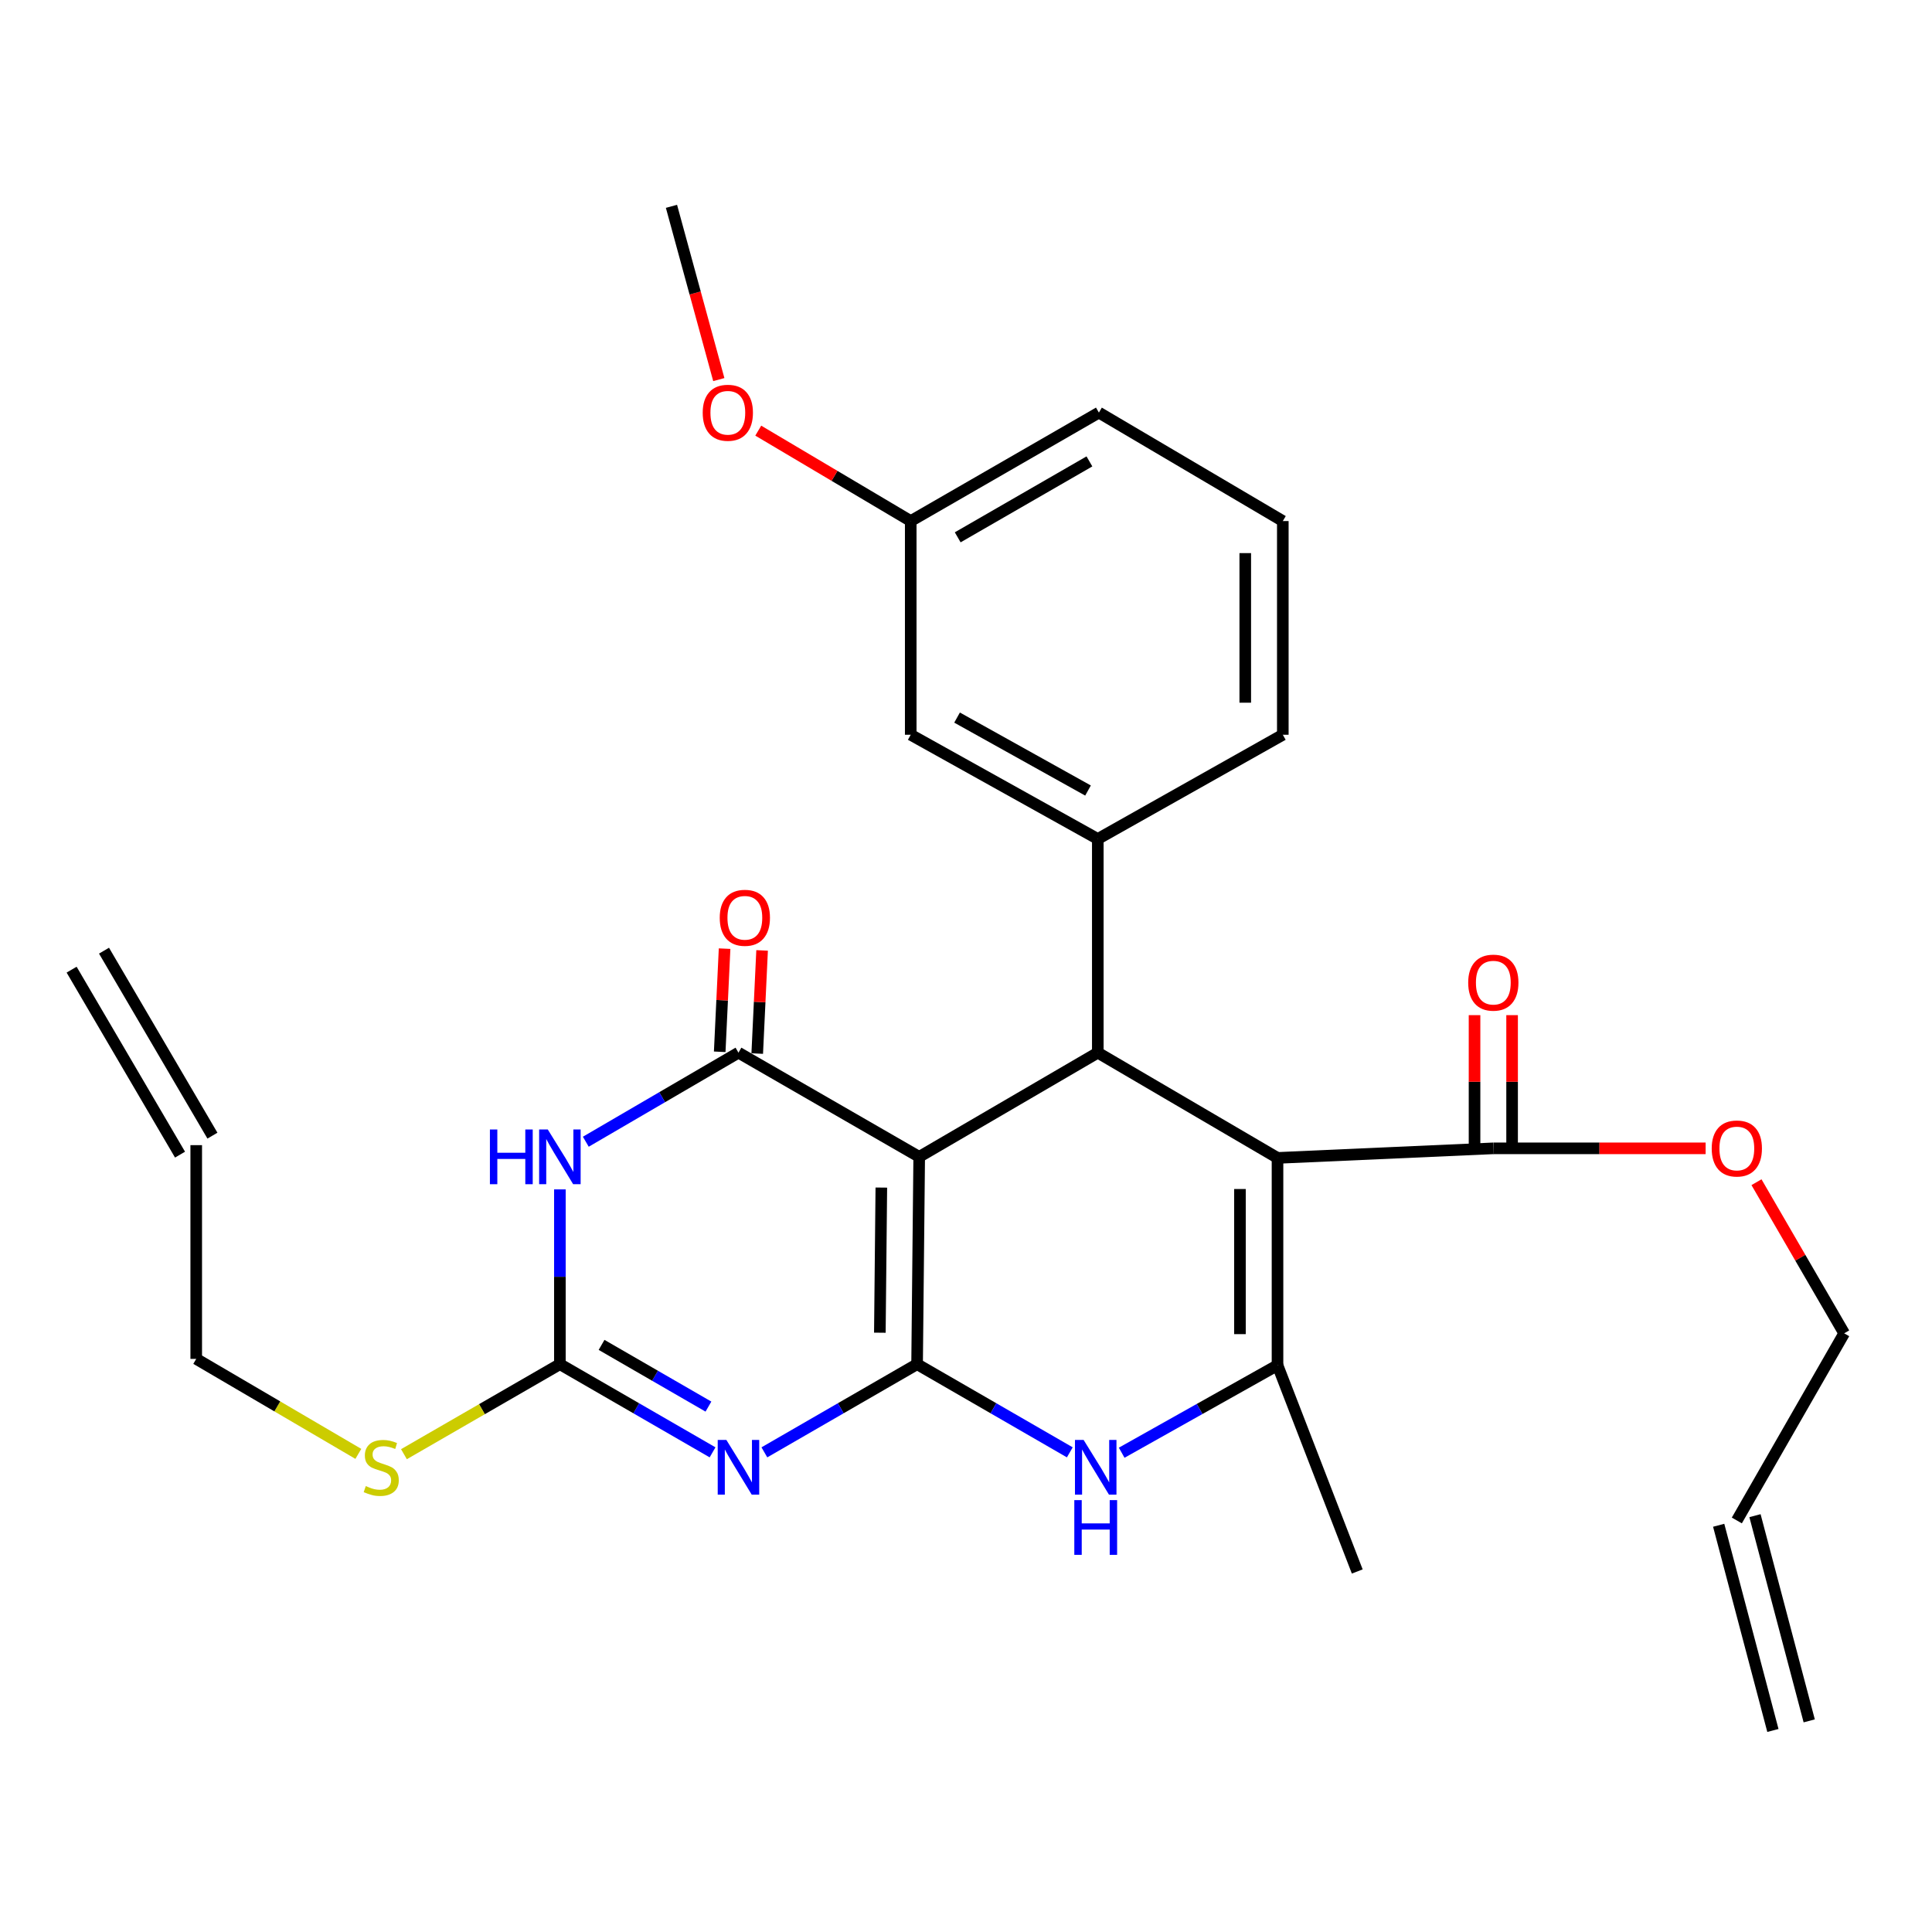<?xml version='1.0' encoding='iso-8859-1'?>
<svg version='1.1' baseProfile='full'
              xmlns='http://www.w3.org/2000/svg'
                      xmlns:rdkit='http://www.rdkit.org/xml'
                      xmlns:xlink='http://www.w3.org/1999/xlink'
                  xml:space='preserve'
width='1000px' height='1000px' viewBox='0 0 1000 1000'>
<!-- END OF HEADER -->
<rect style='opacity:1.0;fill:#FFFFFF;stroke:none' width='1000' height='1000' x='0' y='0'> </rect>
<path class='bond-0' d='M 474.686,706.1 L 475.776,598.784' style='fill:none;fill-rule:evenodd;stroke:#000000;stroke-width:6px;stroke-linecap:butt;stroke-linejoin:miter;stroke-opacity:1' />
<path class='bond-0' d='M 455.411,689.805 L 456.175,614.684' style='fill:none;fill-rule:evenodd;stroke:#000000;stroke-width:6px;stroke-linecap:butt;stroke-linejoin:miter;stroke-opacity:1' />
<path class='bond-1' d='M 474.686,706.1 L 435.162,728.916' style='fill:none;fill-rule:evenodd;stroke:#000000;stroke-width:6px;stroke-linecap:butt;stroke-linejoin:miter;stroke-opacity:1' />
<path class='bond-1' d='M 435.162,728.916 L 395.639,751.731' style='fill:none;fill-rule:evenodd;stroke:#0000FF;stroke-width:6px;stroke-linecap:butt;stroke-linejoin:miter;stroke-opacity:1' />
<path class='bond-7' d='M 474.686,706.1 L 514.209,728.916' style='fill:none;fill-rule:evenodd;stroke:#000000;stroke-width:6px;stroke-linecap:butt;stroke-linejoin:miter;stroke-opacity:1' />
<path class='bond-7' d='M 514.209,728.916 L 553.732,751.731' style='fill:none;fill-rule:evenodd;stroke:#0000FF;stroke-width:6px;stroke-linecap:butt;stroke-linejoin:miter;stroke-opacity:1' />
<path class='bond-3' d='M 475.776,598.784 L 382.23,544.862' style='fill:none;fill-rule:evenodd;stroke:#000000;stroke-width:6px;stroke-linecap:butt;stroke-linejoin:miter;stroke-opacity:1' />
<path class='bond-4' d='M 475.776,598.784 L 568.221,544.862' style='fill:none;fill-rule:evenodd;stroke:#000000;stroke-width:6px;stroke-linecap:butt;stroke-linejoin:miter;stroke-opacity:1' />
<path class='bond-8' d='M 368.822,751.73 L 329.309,728.915' style='fill:none;fill-rule:evenodd;stroke:#0000FF;stroke-width:6px;stroke-linecap:butt;stroke-linejoin:miter;stroke-opacity:1' />
<path class='bond-8' d='M 329.309,728.915 L 289.796,706.1' style='fill:none;fill-rule:evenodd;stroke:#000000;stroke-width:6px;stroke-linecap:butt;stroke-linejoin:miter;stroke-opacity:1' />
<path class='bond-8' d='M 366.688,728.051 L 339.029,712.08' style='fill:none;fill-rule:evenodd;stroke:#0000FF;stroke-width:6px;stroke-linecap:butt;stroke-linejoin:miter;stroke-opacity:1' />
<path class='bond-8' d='M 339.029,712.08 L 311.37,696.11' style='fill:none;fill-rule:evenodd;stroke:#000000;stroke-width:6px;stroke-linecap:butt;stroke-linejoin:miter;stroke-opacity:1' />
<path class='bond-2' d='M 661.238,599.335 L 661.238,706.64' style='fill:none;fill-rule:evenodd;stroke:#000000;stroke-width:6px;stroke-linecap:butt;stroke-linejoin:miter;stroke-opacity:1' />
<path class='bond-2' d='M 641.799,615.431 L 641.799,690.544' style='fill:none;fill-rule:evenodd;stroke:#000000;stroke-width:6px;stroke-linecap:butt;stroke-linejoin:miter;stroke-opacity:1' />
<path class='bond-10' d='M 661.238,599.335 L 772.939,594.378' style='fill:none;fill-rule:evenodd;stroke:#000000;stroke-width:6px;stroke-linecap:butt;stroke-linejoin:miter;stroke-opacity:1' />
<path class='bond-29' d='M 661.238,599.335 L 568.221,544.862' style='fill:none;fill-rule:evenodd;stroke:#000000;stroke-width:6px;stroke-linecap:butt;stroke-linejoin:miter;stroke-opacity:1' />
<path class='bond-11' d='M 391.939,545.321 L 393.201,518.628' style='fill:none;fill-rule:evenodd;stroke:#000000;stroke-width:6px;stroke-linecap:butt;stroke-linejoin:miter;stroke-opacity:1' />
<path class='bond-11' d='M 393.201,518.628 L 394.463,491.935' style='fill:none;fill-rule:evenodd;stroke:#FF0000;stroke-width:6px;stroke-linecap:butt;stroke-linejoin:miter;stroke-opacity:1' />
<path class='bond-11' d='M 372.521,544.403 L 373.783,517.71' style='fill:none;fill-rule:evenodd;stroke:#000000;stroke-width:6px;stroke-linecap:butt;stroke-linejoin:miter;stroke-opacity:1' />
<path class='bond-11' d='M 373.783,517.71 L 375.045,491.017' style='fill:none;fill-rule:evenodd;stroke:#FF0000;stroke-width:6px;stroke-linecap:butt;stroke-linejoin:miter;stroke-opacity:1' />
<path class='bond-30' d='M 382.23,544.862 L 342.721,567.91' style='fill:none;fill-rule:evenodd;stroke:#000000;stroke-width:6px;stroke-linecap:butt;stroke-linejoin:miter;stroke-opacity:1' />
<path class='bond-30' d='M 342.721,567.91 L 303.211,590.958' style='fill:none;fill-rule:evenodd;stroke:#0000FF;stroke-width:6px;stroke-linecap:butt;stroke-linejoin:miter;stroke-opacity:1' />
<path class='bond-9' d='M 568.221,544.862 L 568.221,434.252' style='fill:none;fill-rule:evenodd;stroke:#000000;stroke-width:6px;stroke-linecap:butt;stroke-linejoin:miter;stroke-opacity:1' />
<path class='bond-5' d='M 289.796,615.627 L 289.796,660.864' style='fill:none;fill-rule:evenodd;stroke:#0000FF;stroke-width:6px;stroke-linecap:butt;stroke-linejoin:miter;stroke-opacity:1' />
<path class='bond-5' d='M 289.796,660.864 L 289.796,706.1' style='fill:none;fill-rule:evenodd;stroke:#000000;stroke-width:6px;stroke-linecap:butt;stroke-linejoin:miter;stroke-opacity:1' />
<path class='bond-6' d='M 661.238,706.64 L 620.909,729.284' style='fill:none;fill-rule:evenodd;stroke:#000000;stroke-width:6px;stroke-linecap:butt;stroke-linejoin:miter;stroke-opacity:1' />
<path class='bond-6' d='M 620.909,729.284 L 580.579,751.927' style='fill:none;fill-rule:evenodd;stroke:#0000FF;stroke-width:6px;stroke-linecap:butt;stroke-linejoin:miter;stroke-opacity:1' />
<path class='bond-21' d='M 661.238,706.64 L 702.515,813.394' style='fill:none;fill-rule:evenodd;stroke:#000000;stroke-width:6px;stroke-linecap:butt;stroke-linejoin:miter;stroke-opacity:1' />
<path class='bond-14' d='M 289.796,706.1 L 249.437,729.395' style='fill:none;fill-rule:evenodd;stroke:#000000;stroke-width:6px;stroke-linecap:butt;stroke-linejoin:miter;stroke-opacity:1' />
<path class='bond-14' d='M 249.437,729.395 L 209.079,752.69' style='fill:none;fill-rule:evenodd;stroke:#CCCC00;stroke-width:6px;stroke-linecap:butt;stroke-linejoin:miter;stroke-opacity:1' />
<path class='bond-12' d='M 568.221,434.252 L 471.392,380.308' style='fill:none;fill-rule:evenodd;stroke:#000000;stroke-width:6px;stroke-linecap:butt;stroke-linejoin:miter;stroke-opacity:1' />
<path class='bond-12' d='M 563.157,409.178 L 495.377,371.418' style='fill:none;fill-rule:evenodd;stroke:#000000;stroke-width:6px;stroke-linecap:butt;stroke-linejoin:miter;stroke-opacity:1' />
<path class='bond-22' d='M 568.221,434.252 L 663.982,380.308' style='fill:none;fill-rule:evenodd;stroke:#000000;stroke-width:6px;stroke-linecap:butt;stroke-linejoin:miter;stroke-opacity:1' />
<path class='bond-13' d='M 782.659,594.378 L 782.659,559.908' style='fill:none;fill-rule:evenodd;stroke:#000000;stroke-width:6px;stroke-linecap:butt;stroke-linejoin:miter;stroke-opacity:1' />
<path class='bond-13' d='M 782.659,559.908 L 782.659,525.438' style='fill:none;fill-rule:evenodd;stroke:#FF0000;stroke-width:6px;stroke-linecap:butt;stroke-linejoin:miter;stroke-opacity:1' />
<path class='bond-13' d='M 763.219,594.378 L 763.219,559.908' style='fill:none;fill-rule:evenodd;stroke:#000000;stroke-width:6px;stroke-linecap:butt;stroke-linejoin:miter;stroke-opacity:1' />
<path class='bond-13' d='M 763.219,559.908 L 763.219,525.438' style='fill:none;fill-rule:evenodd;stroke:#FF0000;stroke-width:6px;stroke-linecap:butt;stroke-linejoin:miter;stroke-opacity:1' />
<path class='bond-19' d='M 772.939,594.378 L 827.885,594.378' style='fill:none;fill-rule:evenodd;stroke:#000000;stroke-width:6px;stroke-linecap:butt;stroke-linejoin:miter;stroke-opacity:1' />
<path class='bond-19' d='M 827.885,594.378 L 882.83,594.378' style='fill:none;fill-rule:evenodd;stroke:#FF0000;stroke-width:6px;stroke-linecap:butt;stroke-linejoin:miter;stroke-opacity:1' />
<path class='bond-20' d='M 471.392,380.308 L 471.392,269.698' style='fill:none;fill-rule:evenodd;stroke:#000000;stroke-width:6px;stroke-linecap:butt;stroke-linejoin:miter;stroke-opacity:1' />
<path class='bond-24' d='M 185.475,752.525 L 143.522,727.941' style='fill:none;fill-rule:evenodd;stroke:#CCCC00;stroke-width:6px;stroke-linecap:butt;stroke-linejoin:miter;stroke-opacity:1' />
<path class='bond-24' d='M 143.522,727.941 L 101.569,703.357' style='fill:none;fill-rule:evenodd;stroke:#000000;stroke-width:6px;stroke-linecap:butt;stroke-linejoin:miter;stroke-opacity:1' />
<path class='bond-15' d='M 101.569,592.726 L 101.569,703.357' style='fill:none;fill-rule:evenodd;stroke:#000000;stroke-width:6px;stroke-linecap:butt;stroke-linejoin:miter;stroke-opacity:1' />
<path class='bond-17' d='M 109.955,587.811 L 53.84,492.062' style='fill:none;fill-rule:evenodd;stroke:#000000;stroke-width:6px;stroke-linecap:butt;stroke-linejoin:miter;stroke-opacity:1' />
<path class='bond-17' d='M 93.184,597.64 L 37.069,501.891' style='fill:none;fill-rule:evenodd;stroke:#000000;stroke-width:6px;stroke-linecap:butt;stroke-linejoin:miter;stroke-opacity:1' />
<path class='bond-16' d='M 898.981,786.989 L 954.545,690.127' style='fill:none;fill-rule:evenodd;stroke:#000000;stroke-width:6px;stroke-linecap:butt;stroke-linejoin:miter;stroke-opacity:1' />
<path class='bond-18' d='M 889.584,789.473 L 917.653,895.687' style='fill:none;fill-rule:evenodd;stroke:#000000;stroke-width:6px;stroke-linecap:butt;stroke-linejoin:miter;stroke-opacity:1' />
<path class='bond-18' d='M 908.378,784.506 L 936.447,890.72' style='fill:none;fill-rule:evenodd;stroke:#000000;stroke-width:6px;stroke-linecap:butt;stroke-linejoin:miter;stroke-opacity:1' />
<path class='bond-26' d='M 909.153,611.906 L 931.849,651.016' style='fill:none;fill-rule:evenodd;stroke:#FF0000;stroke-width:6px;stroke-linecap:butt;stroke-linejoin:miter;stroke-opacity:1' />
<path class='bond-26' d='M 931.849,651.016 L 954.545,690.127' style='fill:none;fill-rule:evenodd;stroke:#000000;stroke-width:6px;stroke-linecap:butt;stroke-linejoin:miter;stroke-opacity:1' />
<path class='bond-23' d='M 471.392,269.698 L 431.933,246.3' style='fill:none;fill-rule:evenodd;stroke:#000000;stroke-width:6px;stroke-linecap:butt;stroke-linejoin:miter;stroke-opacity:1' />
<path class='bond-23' d='M 431.933,246.3 L 392.474,222.902' style='fill:none;fill-rule:evenodd;stroke:#FF0000;stroke-width:6px;stroke-linecap:butt;stroke-linejoin:miter;stroke-opacity:1' />
<path class='bond-31' d='M 471.392,269.698 L 568.783,213.562' style='fill:none;fill-rule:evenodd;stroke:#000000;stroke-width:6px;stroke-linecap:butt;stroke-linejoin:miter;stroke-opacity:1' />
<path class='bond-31' d='M 495.708,278.119 L 563.882,238.824' style='fill:none;fill-rule:evenodd;stroke:#000000;stroke-width:6px;stroke-linecap:butt;stroke-linejoin:miter;stroke-opacity:1' />
<path class='bond-25' d='M 663.982,380.308 L 663.982,269.698' style='fill:none;fill-rule:evenodd;stroke:#000000;stroke-width:6px;stroke-linecap:butt;stroke-linejoin:miter;stroke-opacity:1' />
<path class='bond-25' d='M 644.542,363.716 L 644.542,286.289' style='fill:none;fill-rule:evenodd;stroke:#000000;stroke-width:6px;stroke-linecap:butt;stroke-linejoin:miter;stroke-opacity:1' />
<path class='bond-28' d='M 372.054,196.475 L 359.803,151.635' style='fill:none;fill-rule:evenodd;stroke:#FF0000;stroke-width:6px;stroke-linecap:butt;stroke-linejoin:miter;stroke-opacity:1' />
<path class='bond-28' d='M 359.803,151.635 L 347.552,106.796' style='fill:none;fill-rule:evenodd;stroke:#000000;stroke-width:6px;stroke-linecap:butt;stroke-linejoin:miter;stroke-opacity:1' />
<path class='bond-27' d='M 663.982,269.698 L 568.783,213.562' style='fill:none;fill-rule:evenodd;stroke:#000000;stroke-width:6px;stroke-linecap:butt;stroke-linejoin:miter;stroke-opacity:1' />
<path  class='atom-2' d='M 375.97 745.312
L 385.25 760.312
Q 386.17 761.792, 387.65 764.472
Q 389.13 767.152, 389.21 767.312
L 389.21 745.312
L 392.97 745.312
L 392.97 773.632
L 389.09 773.632
L 379.13 757.232
Q 377.97 755.312, 376.73 753.112
Q 375.53 750.912, 375.17 750.232
L 375.17 773.632
L 371.49 773.632
L 371.49 745.312
L 375.97 745.312
' fill='#0000FF'/>
<path  class='atom-6' d='M 253.576 584.624
L 257.416 584.624
L 257.416 596.664
L 271.896 596.664
L 271.896 584.624
L 275.736 584.624
L 275.736 612.944
L 271.896 612.944
L 271.896 599.864
L 257.416 599.864
L 257.416 612.944
L 253.576 612.944
L 253.576 584.624
' fill='#0000FF'/>
<path  class='atom-6' d='M 283.536 584.624
L 292.816 599.624
Q 293.736 601.104, 295.216 603.784
Q 296.696 606.464, 296.776 606.624
L 296.776 584.624
L 300.536 584.624
L 300.536 612.944
L 296.656 612.944
L 286.696 596.544
Q 285.536 594.624, 284.296 592.424
Q 283.096 590.224, 282.736 589.544
L 282.736 612.944
L 279.056 612.944
L 279.056 584.624
L 283.536 584.624
' fill='#0000FF'/>
<path  class='atom-8' d='M 560.881 745.312
L 570.161 760.312
Q 571.081 761.792, 572.561 764.472
Q 574.041 767.152, 574.121 767.312
L 574.121 745.312
L 577.881 745.312
L 577.881 773.632
L 574.001 773.632
L 564.041 757.232
Q 562.881 755.312, 561.641 753.112
Q 560.441 750.912, 560.081 750.232
L 560.081 773.632
L 556.401 773.632
L 556.401 745.312
L 560.881 745.312
' fill='#0000FF'/>
<path  class='atom-8' d='M 556.061 776.464
L 559.901 776.464
L 559.901 788.504
L 574.381 788.504
L 574.381 776.464
L 578.221 776.464
L 578.221 804.784
L 574.381 804.784
L 574.381 791.704
L 559.901 791.704
L 559.901 804.784
L 556.061 804.784
L 556.061 776.464
' fill='#0000FF'/>
<path  class='atom-12' d='M 372.535 475.046
Q 372.535 468.246, 375.895 464.446
Q 379.255 460.646, 385.535 460.646
Q 391.815 460.646, 395.175 464.446
Q 398.535 468.246, 398.535 475.046
Q 398.535 481.926, 395.135 485.846
Q 391.735 489.726, 385.535 489.726
Q 379.295 489.726, 375.895 485.846
Q 372.535 481.966, 372.535 475.046
M 385.535 486.526
Q 389.855 486.526, 392.175 483.646
Q 394.535 480.726, 394.535 475.046
Q 394.535 469.486, 392.175 466.686
Q 389.855 463.846, 385.535 463.846
Q 381.215 463.846, 378.855 466.646
Q 376.535 469.446, 376.535 475.046
Q 376.535 480.766, 378.855 483.646
Q 381.215 486.526, 385.535 486.526
' fill='#FF0000'/>
<path  class='atom-14' d='M 759.939 508.612
Q 759.939 501.812, 763.299 498.012
Q 766.659 494.212, 772.939 494.212
Q 779.219 494.212, 782.579 498.012
Q 785.939 501.812, 785.939 508.612
Q 785.939 515.492, 782.539 519.412
Q 779.139 523.292, 772.939 523.292
Q 766.699 523.292, 763.299 519.412
Q 759.939 515.532, 759.939 508.612
M 772.939 520.092
Q 777.259 520.092, 779.579 517.212
Q 781.939 514.292, 781.939 508.612
Q 781.939 503.052, 779.579 500.252
Q 777.259 497.412, 772.939 497.412
Q 768.619 497.412, 766.259 500.212
Q 763.939 503.012, 763.939 508.612
Q 763.939 514.332, 766.259 517.212
Q 768.619 520.092, 772.939 520.092
' fill='#FF0000'/>
<path  class='atom-15' d='M 189.33 769.192
Q 189.65 769.312, 190.97 769.872
Q 192.29 770.432, 193.73 770.792
Q 195.21 771.112, 196.65 771.112
Q 199.33 771.112, 200.89 769.832
Q 202.45 768.512, 202.45 766.232
Q 202.45 764.672, 201.65 763.712
Q 200.89 762.752, 199.69 762.232
Q 198.49 761.712, 196.49 761.112
Q 193.97 760.352, 192.45 759.632
Q 190.97 758.912, 189.89 757.392
Q 188.85 755.872, 188.85 753.312
Q 188.85 749.752, 191.25 747.552
Q 193.69 745.352, 198.49 745.352
Q 201.77 745.352, 205.49 746.912
L 204.57 749.992
Q 201.17 748.592, 198.61 748.592
Q 195.85 748.592, 194.33 749.752
Q 192.81 750.872, 192.85 752.832
Q 192.85 754.352, 193.61 755.272
Q 194.41 756.192, 195.53 756.712
Q 196.69 757.232, 198.61 757.832
Q 201.17 758.632, 202.69 759.432
Q 204.21 760.232, 205.29 761.872
Q 206.41 763.472, 206.41 766.232
Q 206.41 770.152, 203.77 772.272
Q 201.17 774.352, 196.81 774.352
Q 194.29 774.352, 192.37 773.792
Q 190.49 773.272, 188.25 772.352
L 189.33 769.192
' fill='#CCCC00'/>
<path  class='atom-20' d='M 885.981 594.458
Q 885.981 587.658, 889.341 583.858
Q 892.701 580.058, 898.981 580.058
Q 905.261 580.058, 908.621 583.858
Q 911.981 587.658, 911.981 594.458
Q 911.981 601.338, 908.581 605.258
Q 905.181 609.138, 898.981 609.138
Q 892.741 609.138, 889.341 605.258
Q 885.981 601.378, 885.981 594.458
M 898.981 605.938
Q 903.301 605.938, 905.621 603.058
Q 907.981 600.138, 907.981 594.458
Q 907.981 588.898, 905.621 586.098
Q 903.301 583.258, 898.981 583.258
Q 894.661 583.258, 892.301 586.058
Q 889.981 588.858, 889.981 594.458
Q 889.981 600.178, 892.301 603.058
Q 894.661 605.938, 898.981 605.938
' fill='#FF0000'/>
<path  class='atom-24' d='M 363.722 213.642
Q 363.722 206.842, 367.082 203.042
Q 370.442 199.242, 376.722 199.242
Q 383.002 199.242, 386.362 203.042
Q 389.722 206.842, 389.722 213.642
Q 389.722 220.522, 386.322 224.442
Q 382.922 228.322, 376.722 228.322
Q 370.482 228.322, 367.082 224.442
Q 363.722 220.562, 363.722 213.642
M 376.722 225.122
Q 381.042 225.122, 383.362 222.242
Q 385.722 219.322, 385.722 213.642
Q 385.722 208.082, 383.362 205.282
Q 381.042 202.442, 376.722 202.442
Q 372.402 202.442, 370.042 205.242
Q 367.722 208.042, 367.722 213.642
Q 367.722 219.362, 370.042 222.242
Q 372.402 225.122, 376.722 225.122
' fill='#FF0000'/>
</svg>
